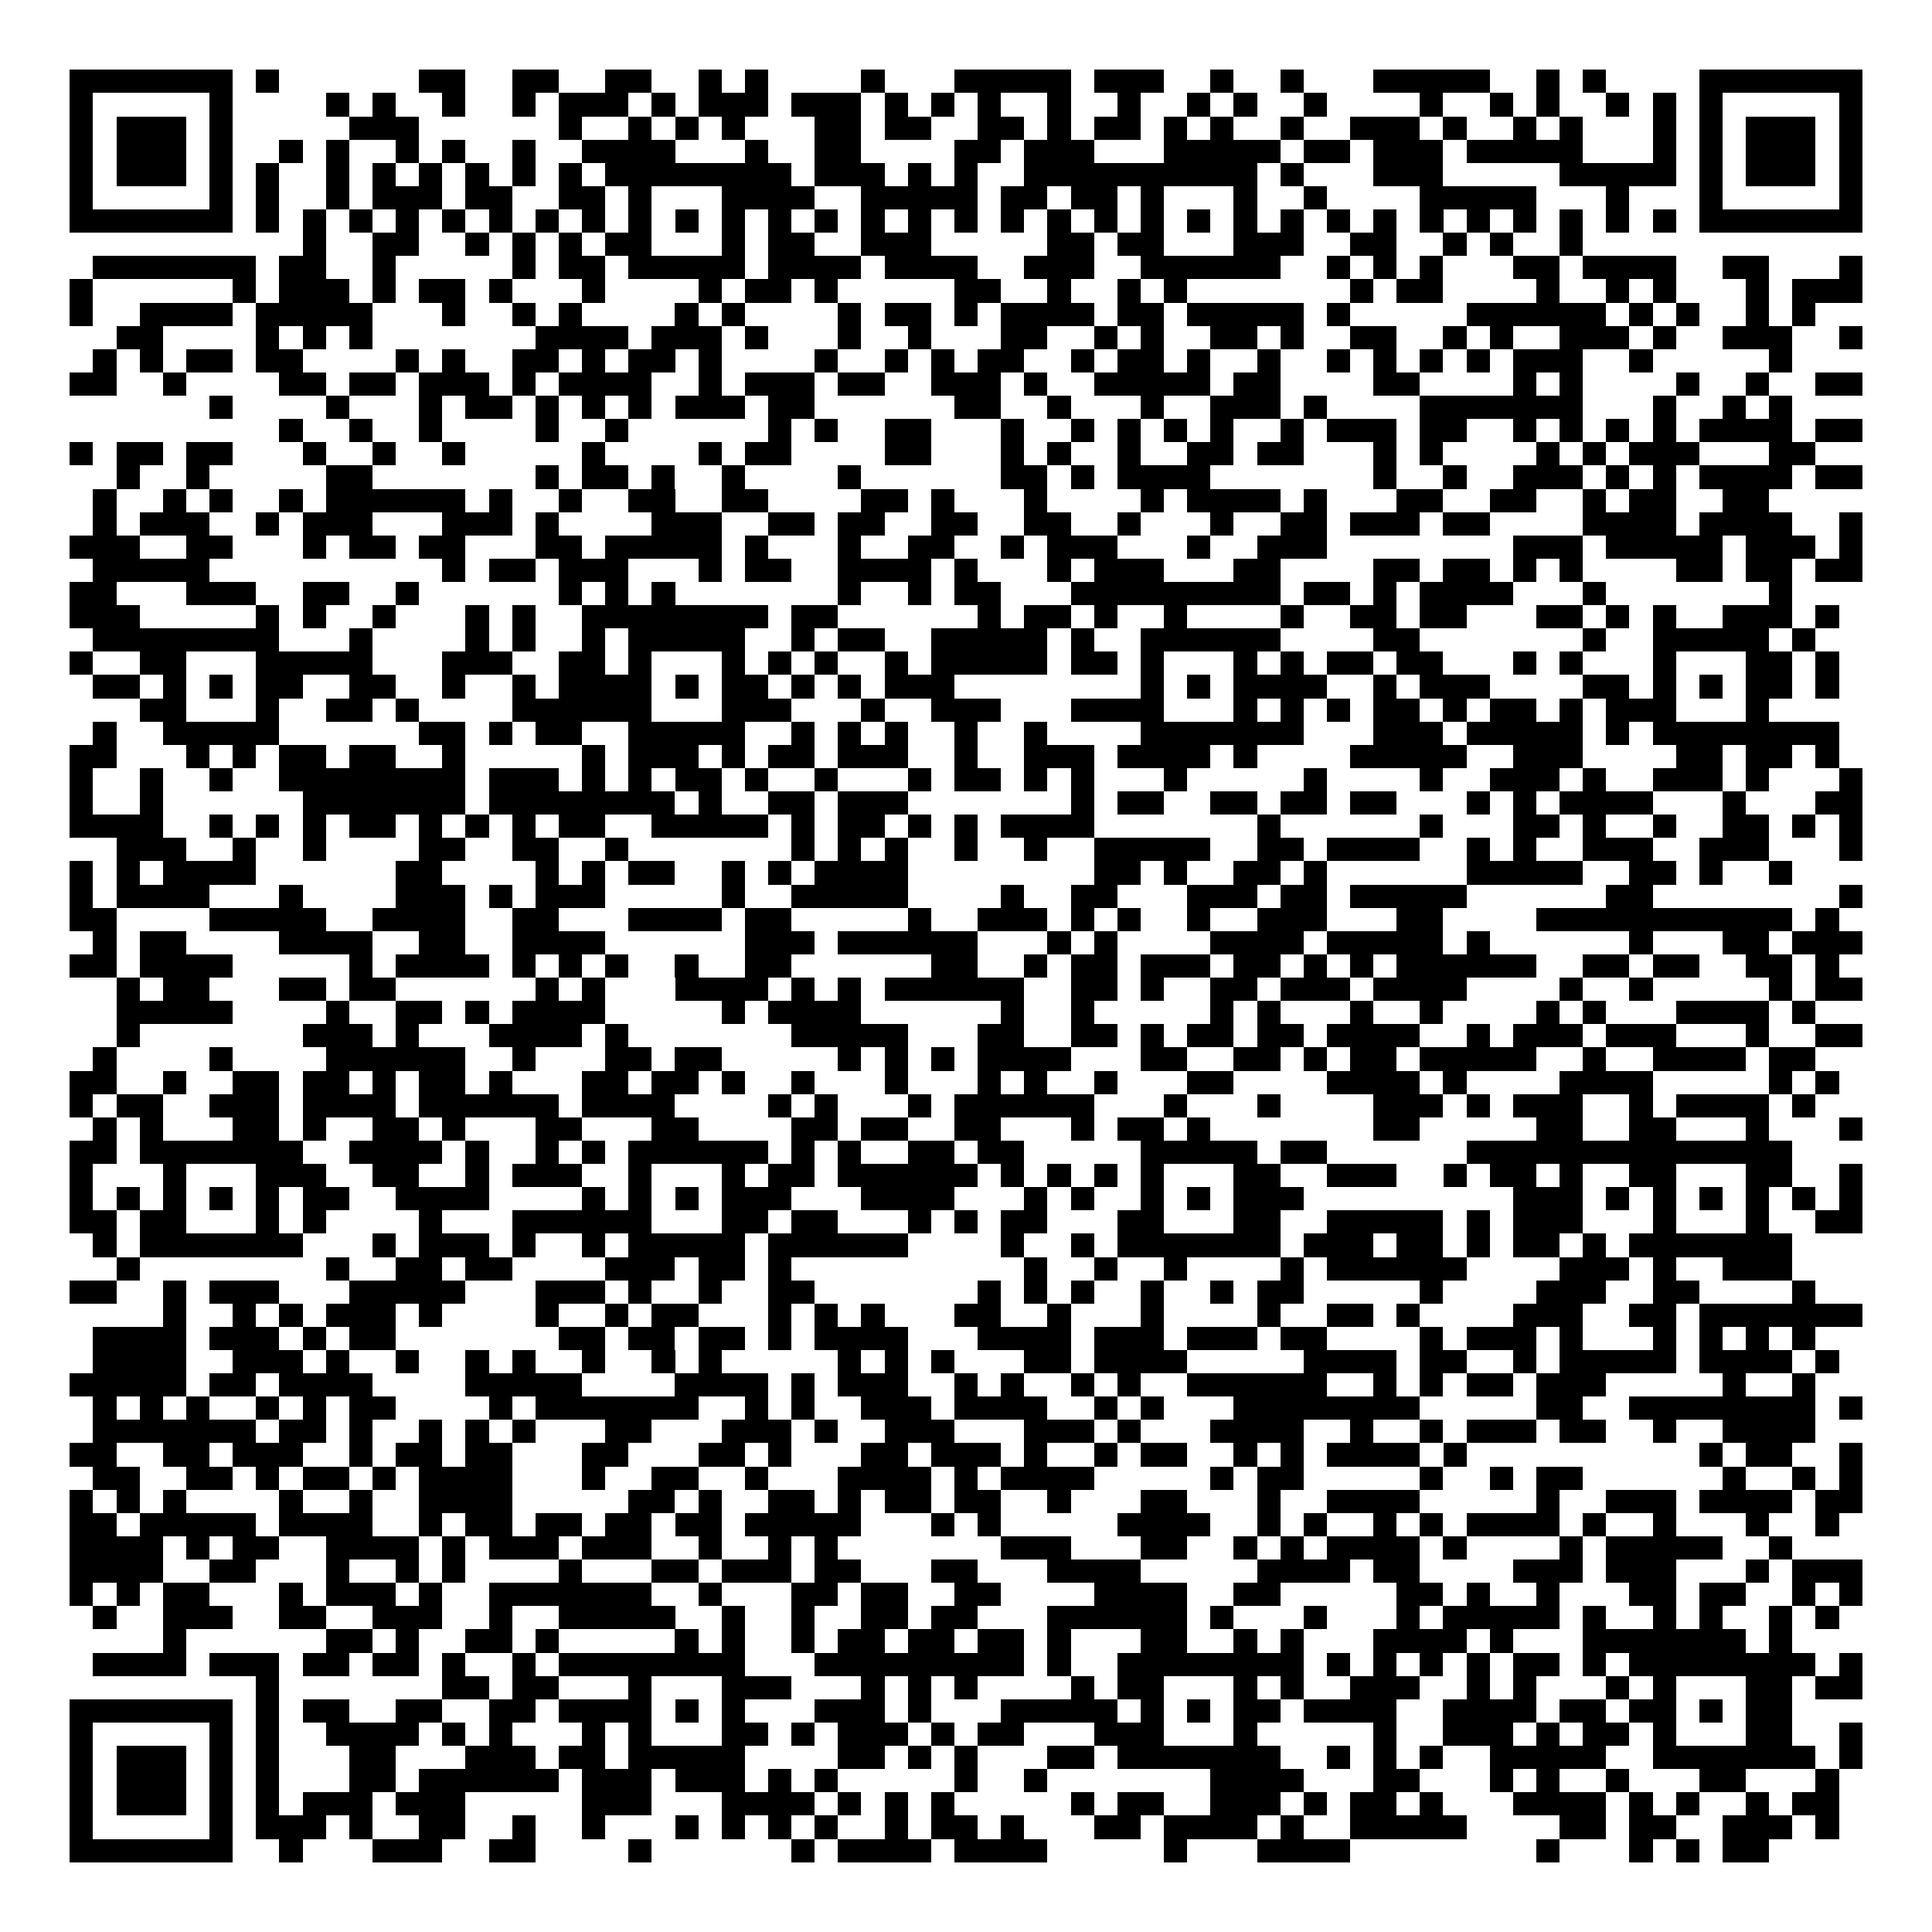 <svg xmlns="http://www.w3.org/2000/svg" width="176" height="176" viewBox="0 0 83 83" shape-rendering="crispEdges"><path fill="#ffffff" d="M0 0h83v83H0z"/><path stroke="#000000" d="M3 3.5h7m1 0h1m6 0h2m2 0h2m2 0h2m2 0h1m1 0h1m4 0h1m3 0h5m1 0h3m2 0h1m2 0h1m3 0h5m2 0h1m1 0h1m4 0h7M3 4.5h1m5 0h1m4 0h1m1 0h1m2 0h1m2 0h1m1 0h3m1 0h1m1 0h3m1 0h3m1 0h1m1 0h1m1 0h1m2 0h1m2 0h1m2 0h1m1 0h1m2 0h1m4 0h1m2 0h1m1 0h1m2 0h1m1 0h1m1 0h1m5 0h1M3 5.5h1m1 0h3m1 0h1m5 0h3m6 0h1m2 0h1m1 0h1m1 0h1m3 0h2m1 0h2m2 0h2m1 0h1m1 0h2m1 0h1m1 0h1m2 0h1m2 0h3m1 0h1m2 0h1m1 0h1m3 0h1m1 0h1m1 0h3m1 0h1M3 6.5h1m1 0h3m1 0h1m2 0h1m1 0h1m2 0h1m1 0h1m2 0h1m2 0h4m3 0h1m2 0h2m4 0h2m1 0h3m3 0h5m1 0h2m1 0h3m1 0h5m3 0h1m1 0h1m1 0h3m1 0h1M3 7.5h1m1 0h3m1 0h1m1 0h1m2 0h1m1 0h1m1 0h1m1 0h1m1 0h1m1 0h1m1 0h8m1 0h3m1 0h1m1 0h1m2 0h10m1 0h1m3 0h3m5 0h5m1 0h1m1 0h3m1 0h1M3 8.5h1m5 0h1m1 0h1m2 0h1m1 0h3m1 0h2m2 0h2m1 0h1m3 0h4m2 0h5m1 0h2m1 0h2m1 0h1m3 0h1m2 0h1m4 0h5m3 0h1m3 0h1m5 0h1M3 9.5h7m1 0h1m1 0h1m1 0h1m1 0h1m1 0h1m1 0h1m1 0h1m1 0h1m1 0h1m1 0h1m1 0h1m1 0h1m1 0h1m1 0h1m1 0h1m1 0h1m1 0h1m1 0h1m1 0h1m1 0h1m1 0h1m1 0h1m1 0h1m1 0h1m1 0h1m1 0h1m1 0h1m1 0h1m1 0h1m1 0h1m1 0h1m1 0h7M13 10.5h1m2 0h2m2 0h1m1 0h1m1 0h1m1 0h2m3 0h1m1 0h2m2 0h3m5 0h2m1 0h2m3 0h3m2 0h2m2 0h1m1 0h1m2 0h1M4 11.5h7m1 0h2m2 0h1m5 0h1m1 0h2m1 0h5m1 0h4m1 0h4m2 0h3m2 0h6m2 0h1m1 0h1m1 0h1m3 0h2m1 0h4m2 0h2m3 0h1M3 12.5h1m6 0h1m1 0h3m1 0h1m1 0h2m1 0h1m3 0h1m4 0h1m1 0h2m1 0h1m5 0h2m2 0h1m2 0h1m1 0h1m7 0h1m1 0h2m4 0h1m2 0h1m1 0h1m3 0h1m1 0h3M3 13.5h1m2 0h4m1 0h5m3 0h1m2 0h1m1 0h1m4 0h1m1 0h1m4 0h1m1 0h2m1 0h1m1 0h4m1 0h2m1 0h5m1 0h1m5 0h6m1 0h1m1 0h1m2 0h1m1 0h1M5 14.5h2m4 0h1m1 0h1m1 0h1m7 0h4m1 0h3m1 0h1m3 0h1m2 0h1m3 0h2m2 0h1m1 0h1m2 0h2m1 0h1m2 0h2m2 0h1m1 0h1m2 0h3m1 0h1m2 0h3m2 0h1M4 15.5h1m1 0h1m1 0h2m1 0h2m4 0h1m1 0h1m2 0h2m1 0h1m1 0h2m1 0h1m4 0h1m2 0h1m1 0h1m1 0h2m2 0h1m1 0h2m1 0h1m2 0h1m2 0h1m1 0h1m1 0h1m1 0h1m1 0h3m2 0h1m5 0h1M3 16.5h2m2 0h1m4 0h2m1 0h2m1 0h3m1 0h1m1 0h4m2 0h1m1 0h3m1 0h2m2 0h3m1 0h1m2 0h5m1 0h2m4 0h2m4 0h1m1 0h1m4 0h1m2 0h1m2 0h2M9 17.5h1m4 0h1m3 0h1m1 0h2m1 0h1m1 0h1m1 0h1m1 0h3m1 0h2m6 0h2m2 0h1m3 0h1m2 0h3m1 0h1m4 0h7m3 0h1m2 0h1m1 0h1M12 18.5h1m2 0h1m2 0h1m4 0h1m2 0h1m6 0h1m1 0h1m2 0h2m3 0h1m2 0h1m1 0h1m1 0h1m1 0h1m2 0h1m1 0h3m1 0h2m2 0h1m1 0h1m1 0h1m1 0h1m1 0h4m1 0h2M3 19.5h1m1 0h2m1 0h2m3 0h1m2 0h1m2 0h1m5 0h1m4 0h1m1 0h2m4 0h2m3 0h1m1 0h1m2 0h1m2 0h2m1 0h2m3 0h1m1 0h1m4 0h1m1 0h1m1 0h3m3 0h2M5 20.5h1m2 0h1m5 0h2m7 0h1m1 0h2m1 0h1m2 0h1m4 0h1m6 0h2m1 0h1m1 0h4m7 0h1m2 0h1m2 0h3m1 0h1m1 0h1m1 0h4m1 0h2M4 21.5h1m2 0h1m1 0h1m2 0h1m1 0h6m1 0h1m2 0h1m2 0h2m2 0h2m4 0h2m1 0h1m3 0h1m4 0h1m1 0h4m1 0h1m3 0h2m2 0h2m2 0h1m1 0h2m2 0h2M4 22.5h1m1 0h3m2 0h1m1 0h3m3 0h3m1 0h1m4 0h3m2 0h2m1 0h2m2 0h2m2 0h2m2 0h1m3 0h1m2 0h2m1 0h3m1 0h2m4 0h4m1 0h4m2 0h1M3 23.5h3m2 0h2m3 0h1m1 0h2m1 0h2m3 0h2m1 0h5m1 0h1m3 0h1m2 0h2m2 0h1m1 0h3m3 0h1m2 0h3m8 0h3m1 0h5m1 0h3m1 0h1M4 24.5h5m10 0h1m1 0h2m1 0h3m3 0h1m1 0h2m2 0h4m1 0h1m3 0h1m1 0h3m3 0h2m4 0h2m1 0h2m1 0h1m1 0h1m4 0h2m1 0h2m1 0h2M3 25.5h2m3 0h3m2 0h2m2 0h1m6 0h1m1 0h1m1 0h1m7 0h1m2 0h1m1 0h2m3 0h9m1 0h2m1 0h1m1 0h4m3 0h1m7 0h1M3 26.5h3m5 0h1m1 0h1m2 0h1m3 0h1m1 0h1m2 0h8m1 0h2m6 0h1m1 0h2m1 0h1m2 0h1m4 0h1m2 0h2m1 0h2m3 0h2m1 0h1m1 0h1m2 0h3m1 0h1M4 27.5h8m3 0h1m4 0h1m1 0h1m2 0h1m1 0h5m2 0h1m1 0h2m2 0h5m1 0h1m2 0h6m4 0h2m7 0h1m2 0h5m1 0h1M3 28.5h1m2 0h2m3 0h5m3 0h3m2 0h2m1 0h1m3 0h1m1 0h1m1 0h1m2 0h1m1 0h5m1 0h2m1 0h1m3 0h1m1 0h1m1 0h2m1 0h2m3 0h1m1 0h1m3 0h1m3 0h2m1 0h1M4 29.5h2m1 0h1m1 0h1m1 0h2m2 0h2m2 0h1m2 0h1m1 0h4m1 0h1m1 0h2m1 0h1m1 0h1m1 0h3m8 0h1m1 0h1m1 0h4m2 0h1m1 0h3m4 0h2m1 0h1m1 0h1m1 0h2m1 0h1M6 30.5h2m3 0h1m2 0h2m1 0h1m4 0h6m3 0h3m3 0h1m2 0h3m3 0h4m3 0h1m1 0h1m1 0h1m1 0h2m1 0h1m1 0h2m1 0h1m1 0h3m3 0h1M4 31.5h1m2 0h5m6 0h2m1 0h1m1 0h2m2 0h5m2 0h1m1 0h1m1 0h1m2 0h1m2 0h1m4 0h7m3 0h3m1 0h5m1 0h1m1 0h8M3 32.5h2m3 0h1m1 0h1m1 0h2m1 0h2m2 0h1m5 0h1m1 0h3m1 0h1m1 0h2m1 0h3m2 0h1m2 0h3m1 0h4m1 0h1m4 0h5m2 0h3m4 0h2m1 0h2m1 0h1M3 33.5h1m2 0h1m2 0h1m2 0h8m1 0h3m1 0h1m1 0h1m1 0h2m1 0h1m2 0h1m3 0h1m1 0h2m1 0h1m1 0h1m3 0h1m5 0h1m4 0h1m2 0h3m1 0h1m2 0h3m1 0h1m3 0h1M3 34.5h1m2 0h1m6 0h7m1 0h8m1 0h1m2 0h2m1 0h3m7 0h1m1 0h2m2 0h2m1 0h2m1 0h2m3 0h1m1 0h1m1 0h4m3 0h1m3 0h2M3 35.5h4m2 0h1m1 0h1m1 0h1m1 0h2m1 0h1m1 0h1m1 0h1m1 0h2m2 0h5m1 0h1m1 0h2m1 0h1m1 0h1m1 0h4m7 0h1m6 0h1m3 0h2m1 0h1m2 0h1m2 0h2m1 0h1m1 0h1M5 36.5h3m2 0h1m2 0h1m4 0h2m2 0h2m2 0h1m7 0h1m1 0h1m1 0h1m2 0h1m2 0h1m2 0h5m2 0h2m1 0h4m2 0h1m1 0h1m2 0h3m2 0h3m3 0h1M3 37.5h1m1 0h1m1 0h4m6 0h2m4 0h1m1 0h1m1 0h2m2 0h1m1 0h1m1 0h4m8 0h2m1 0h1m2 0h2m1 0h1m6 0h5m2 0h2m1 0h1m2 0h1M3 38.5h1m1 0h4m3 0h1m4 0h3m1 0h1m1 0h3m5 0h1m2 0h5m4 0h1m2 0h2m3 0h3m1 0h2m1 0h5m6 0h2m8 0h1M3 39.5h2m4 0h5m2 0h4m2 0h2m3 0h4m1 0h2m5 0h1m2 0h3m1 0h1m1 0h1m2 0h1m2 0h3m3 0h2m4 0h11m1 0h1M4 40.5h1m1 0h2m4 0h4m2 0h2m2 0h4m6 0h3m1 0h6m3 0h1m1 0h1m4 0h4m1 0h5m1 0h1m6 0h1m3 0h2m1 0h3M3 41.5h2m1 0h4m5 0h1m1 0h4m1 0h1m1 0h1m1 0h1m2 0h1m2 0h2m6 0h2m2 0h1m1 0h2m1 0h3m1 0h2m1 0h1m1 0h1m1 0h6m2 0h2m1 0h2m2 0h2m1 0h1M5 42.5h1m1 0h2m3 0h2m1 0h2m6 0h1m1 0h1m3 0h4m1 0h1m1 0h1m1 0h6m2 0h2m1 0h1m2 0h2m1 0h3m1 0h4m4 0h1m2 0h1m5 0h1m1 0h2M5 43.5h5m4 0h1m2 0h2m1 0h1m1 0h4m5 0h1m1 0h4m6 0h1m2 0h1m5 0h1m1 0h1m3 0h1m2 0h1m4 0h1m1 0h1m3 0h4m1 0h1M5 44.5h1m7 0h3m1 0h1m3 0h4m1 0h1m7 0h5m3 0h2m2 0h2m1 0h1m1 0h2m1 0h2m1 0h4m2 0h1m1 0h3m1 0h3m3 0h1m2 0h2M4 45.5h1m4 0h1m4 0h6m2 0h1m3 0h2m1 0h2m5 0h1m1 0h1m1 0h1m1 0h4m3 0h2m2 0h2m1 0h1m1 0h2m1 0h5m2 0h1m2 0h4m1 0h2M3 46.5h2m2 0h1m2 0h2m1 0h2m1 0h1m1 0h2m1 0h1m3 0h2m1 0h2m1 0h1m2 0h1m3 0h1m3 0h1m1 0h1m2 0h1m3 0h2m4 0h4m1 0h1m4 0h4m5 0h1m1 0h1M3 47.5h1m1 0h2m2 0h3m1 0h4m1 0h6m1 0h4m4 0h1m1 0h1m3 0h1m1 0h6m3 0h1m3 0h1m4 0h3m1 0h1m1 0h3m2 0h1m1 0h4m1 0h1M4 48.5h1m1 0h1m3 0h2m1 0h1m2 0h2m1 0h1m3 0h2m3 0h2m4 0h2m1 0h2m2 0h2m3 0h1m1 0h2m1 0h1m7 0h2m5 0h2m2 0h2m3 0h1m3 0h1M3 49.5h2m1 0h7m2 0h4m1 0h1m2 0h1m1 0h1m1 0h6m1 0h1m1 0h1m2 0h2m1 0h2m5 0h5m1 0h2m6 0h14M3 50.5h1m3 0h1m3 0h3m2 0h2m2 0h1m1 0h3m2 0h1m3 0h1m1 0h2m1 0h6m1 0h1m1 0h1m1 0h1m1 0h1m3 0h2m2 0h3m2 0h1m1 0h2m1 0h1m2 0h2m3 0h2m2 0h1M3 51.5h1m1 0h1m1 0h1m1 0h1m1 0h1m1 0h2m2 0h4m4 0h1m1 0h1m1 0h1m1 0h3m3 0h4m3 0h1m1 0h1m2 0h1m1 0h1m1 0h3m9 0h3m1 0h1m1 0h1m1 0h1m1 0h1m1 0h1m1 0h1M3 52.5h2m1 0h2m3 0h1m1 0h1m4 0h1m3 0h6m3 0h2m1 0h2m3 0h1m1 0h1m1 0h2m3 0h2m3 0h2m2 0h5m1 0h1m1 0h3m3 0h1m3 0h1m2 0h2M4 53.5h1m1 0h7m3 0h1m1 0h3m1 0h1m2 0h1m1 0h5m1 0h6m4 0h1m2 0h1m1 0h7m1 0h3m1 0h2m1 0h1m1 0h2m1 0h1m1 0h7M5 54.5h1m8 0h1m2 0h2m1 0h2m4 0h3m1 0h2m1 0h1m10 0h1m2 0h1m2 0h1m4 0h1m1 0h6m4 0h3m1 0h1m2 0h3M3 55.5h2m2 0h1m1 0h3m3 0h5m3 0h3m1 0h1m2 0h1m2 0h2m7 0h1m1 0h1m1 0h1m2 0h1m2 0h1m1 0h2m5 0h1m4 0h3m2 0h2m4 0h1M7 56.5h1m2 0h1m1 0h1m1 0h3m1 0h1m4 0h1m2 0h1m1 0h2m3 0h1m1 0h1m1 0h1m3 0h2m2 0h1m3 0h1m4 0h1m2 0h2m1 0h1m4 0h3m2 0h2m1 0h7M4 57.5h4m1 0h3m1 0h1m1 0h2m7 0h2m1 0h2m1 0h2m1 0h1m1 0h4m3 0h4m1 0h3m1 0h3m1 0h2m4 0h1m1 0h3m1 0h1m3 0h1m1 0h1m1 0h1m1 0h1M4 58.5h4m2 0h3m1 0h1m2 0h1m2 0h1m1 0h1m2 0h1m2 0h1m1 0h1m5 0h1m1 0h1m1 0h1m3 0h2m1 0h4m5 0h4m1 0h2m2 0h1m1 0h5m1 0h4m1 0h1M3 59.5h5m1 0h2m1 0h4m4 0h5m4 0h4m1 0h1m1 0h3m2 0h1m1 0h1m2 0h1m1 0h1m2 0h6m2 0h1m1 0h1m1 0h2m1 0h3m5 0h1m2 0h1M4 60.5h1m1 0h1m1 0h1m2 0h1m1 0h1m1 0h2m4 0h1m1 0h7m2 0h1m1 0h1m2 0h3m1 0h4m2 0h1m1 0h1m3 0h8m5 0h2m2 0h8m1 0h1M4 61.5h7m1 0h2m1 0h1m2 0h1m1 0h1m1 0h1m3 0h2m3 0h3m1 0h1m2 0h3m3 0h3m1 0h1m3 0h4m2 0h1m2 0h1m1 0h3m1 0h2m2 0h1m2 0h4M3 62.5h2m2 0h2m1 0h3m2 0h1m1 0h2m1 0h2m3 0h2m3 0h2m1 0h1m3 0h2m1 0h3m1 0h1m2 0h1m1 0h2m2 0h1m1 0h1m1 0h4m1 0h1m10 0h1m1 0h2m2 0h1M4 63.5h2m2 0h2m1 0h1m1 0h2m1 0h1m1 0h4m3 0h1m2 0h2m2 0h1m3 0h4m1 0h1m1 0h4m5 0h1m1 0h2m5 0h1m2 0h1m1 0h2m6 0h1m2 0h1m1 0h1M3 64.5h1m1 0h1m1 0h1m4 0h1m2 0h1m2 0h4m5 0h2m1 0h1m2 0h2m1 0h1m1 0h2m1 0h2m2 0h1m3 0h2m3 0h1m2 0h4m5 0h1m2 0h3m1 0h4m1 0h2M3 65.5h2m1 0h5m1 0h4m2 0h1m1 0h2m1 0h2m1 0h2m1 0h2m1 0h5m3 0h1m1 0h1m5 0h4m2 0h1m1 0h1m2 0h1m1 0h1m1 0h4m1 0h1m2 0h1m3 0h1m2 0h1M3 66.5h4m1 0h1m1 0h2m2 0h4m1 0h1m1 0h3m1 0h3m2 0h1m2 0h1m1 0h1m7 0h3m3 0h2m2 0h1m1 0h1m1 0h4m1 0h1m4 0h1m1 0h5m2 0h1M3 67.5h4m2 0h2m3 0h1m2 0h1m1 0h1m4 0h1m3 0h2m1 0h3m1 0h2m3 0h2m3 0h4m5 0h4m1 0h2m4 0h3m1 0h3m3 0h1m1 0h3M3 68.5h1m1 0h1m1 0h2m3 0h1m1 0h3m1 0h1m2 0h7m2 0h1m3 0h2m1 0h2m2 0h2m4 0h4m2 0h2m5 0h2m1 0h1m2 0h1m3 0h2m1 0h2m2 0h1m1 0h1M4 69.5h1m2 0h3m2 0h2m2 0h3m2 0h1m2 0h5m2 0h1m2 0h1m2 0h2m1 0h2m3 0h6m1 0h1m3 0h1m3 0h1m1 0h5m1 0h1m2 0h1m1 0h1m2 0h1m1 0h1M7 70.5h1m6 0h2m1 0h1m2 0h2m1 0h1m5 0h1m1 0h1m2 0h1m1 0h2m1 0h2m1 0h2m1 0h1m3 0h2m2 0h1m1 0h1m3 0h4m1 0h1m3 0h7m1 0h1M4 71.5h4m1 0h3m1 0h2m1 0h2m1 0h1m2 0h1m1 0h8m3 0h9m1 0h1m2 0h8m1 0h1m1 0h1m1 0h1m1 0h1m1 0h2m1 0h1m1 0h8m1 0h1M11 72.5h1m7 0h2m1 0h2m3 0h1m3 0h3m3 0h1m1 0h1m1 0h1m4 0h1m1 0h2m3 0h1m1 0h1m2 0h3m2 0h1m1 0h1m3 0h1m1 0h1m3 0h2m1 0h2M3 73.5h7m1 0h1m1 0h2m2 0h2m2 0h2m1 0h4m1 0h1m1 0h1m3 0h3m1 0h1m3 0h5m1 0h1m1 0h1m1 0h2m1 0h4m2 0h4m1 0h2m1 0h2m1 0h1m1 0h2M3 74.5h1m5 0h1m1 0h1m2 0h4m1 0h1m1 0h1m3 0h1m1 0h1m3 0h2m1 0h1m1 0h3m1 0h1m1 0h2m3 0h3m3 0h1m5 0h1m2 0h3m1 0h1m1 0h2m1 0h1m3 0h2m2 0h1M3 75.5h1m1 0h3m1 0h1m1 0h1m3 0h2m3 0h3m1 0h2m1 0h5m4 0h2m1 0h1m1 0h1m3 0h2m1 0h7m2 0h1m1 0h1m1 0h1m2 0h5m2 0h7m1 0h1M3 76.5h1m1 0h3m1 0h1m1 0h1m3 0h2m1 0h6m1 0h3m1 0h3m1 0h1m1 0h1m5 0h1m2 0h1m7 0h4m3 0h2m3 0h1m1 0h1m2 0h1m3 0h2m3 0h1M3 77.5h1m1 0h3m1 0h1m1 0h1m1 0h3m1 0h3m5 0h3m3 0h4m1 0h1m1 0h1m1 0h1m5 0h1m1 0h2m2 0h3m1 0h1m1 0h2m1 0h1m3 0h4m1 0h1m1 0h1m2 0h1m1 0h2M3 78.5h1m5 0h1m1 0h3m1 0h1m2 0h2m2 0h1m2 0h1m3 0h1m1 0h1m1 0h1m1 0h1m2 0h1m1 0h2m1 0h1m3 0h2m1 0h4m1 0h1m2 0h5m4 0h2m1 0h2m2 0h3m1 0h1M3 79.5h7m2 0h1m3 0h3m2 0h2m4 0h1m6 0h1m1 0h4m1 0h4m5 0h1m3 0h4m8 0h1m3 0h1m1 0h1m1 0h2"/></svg>
